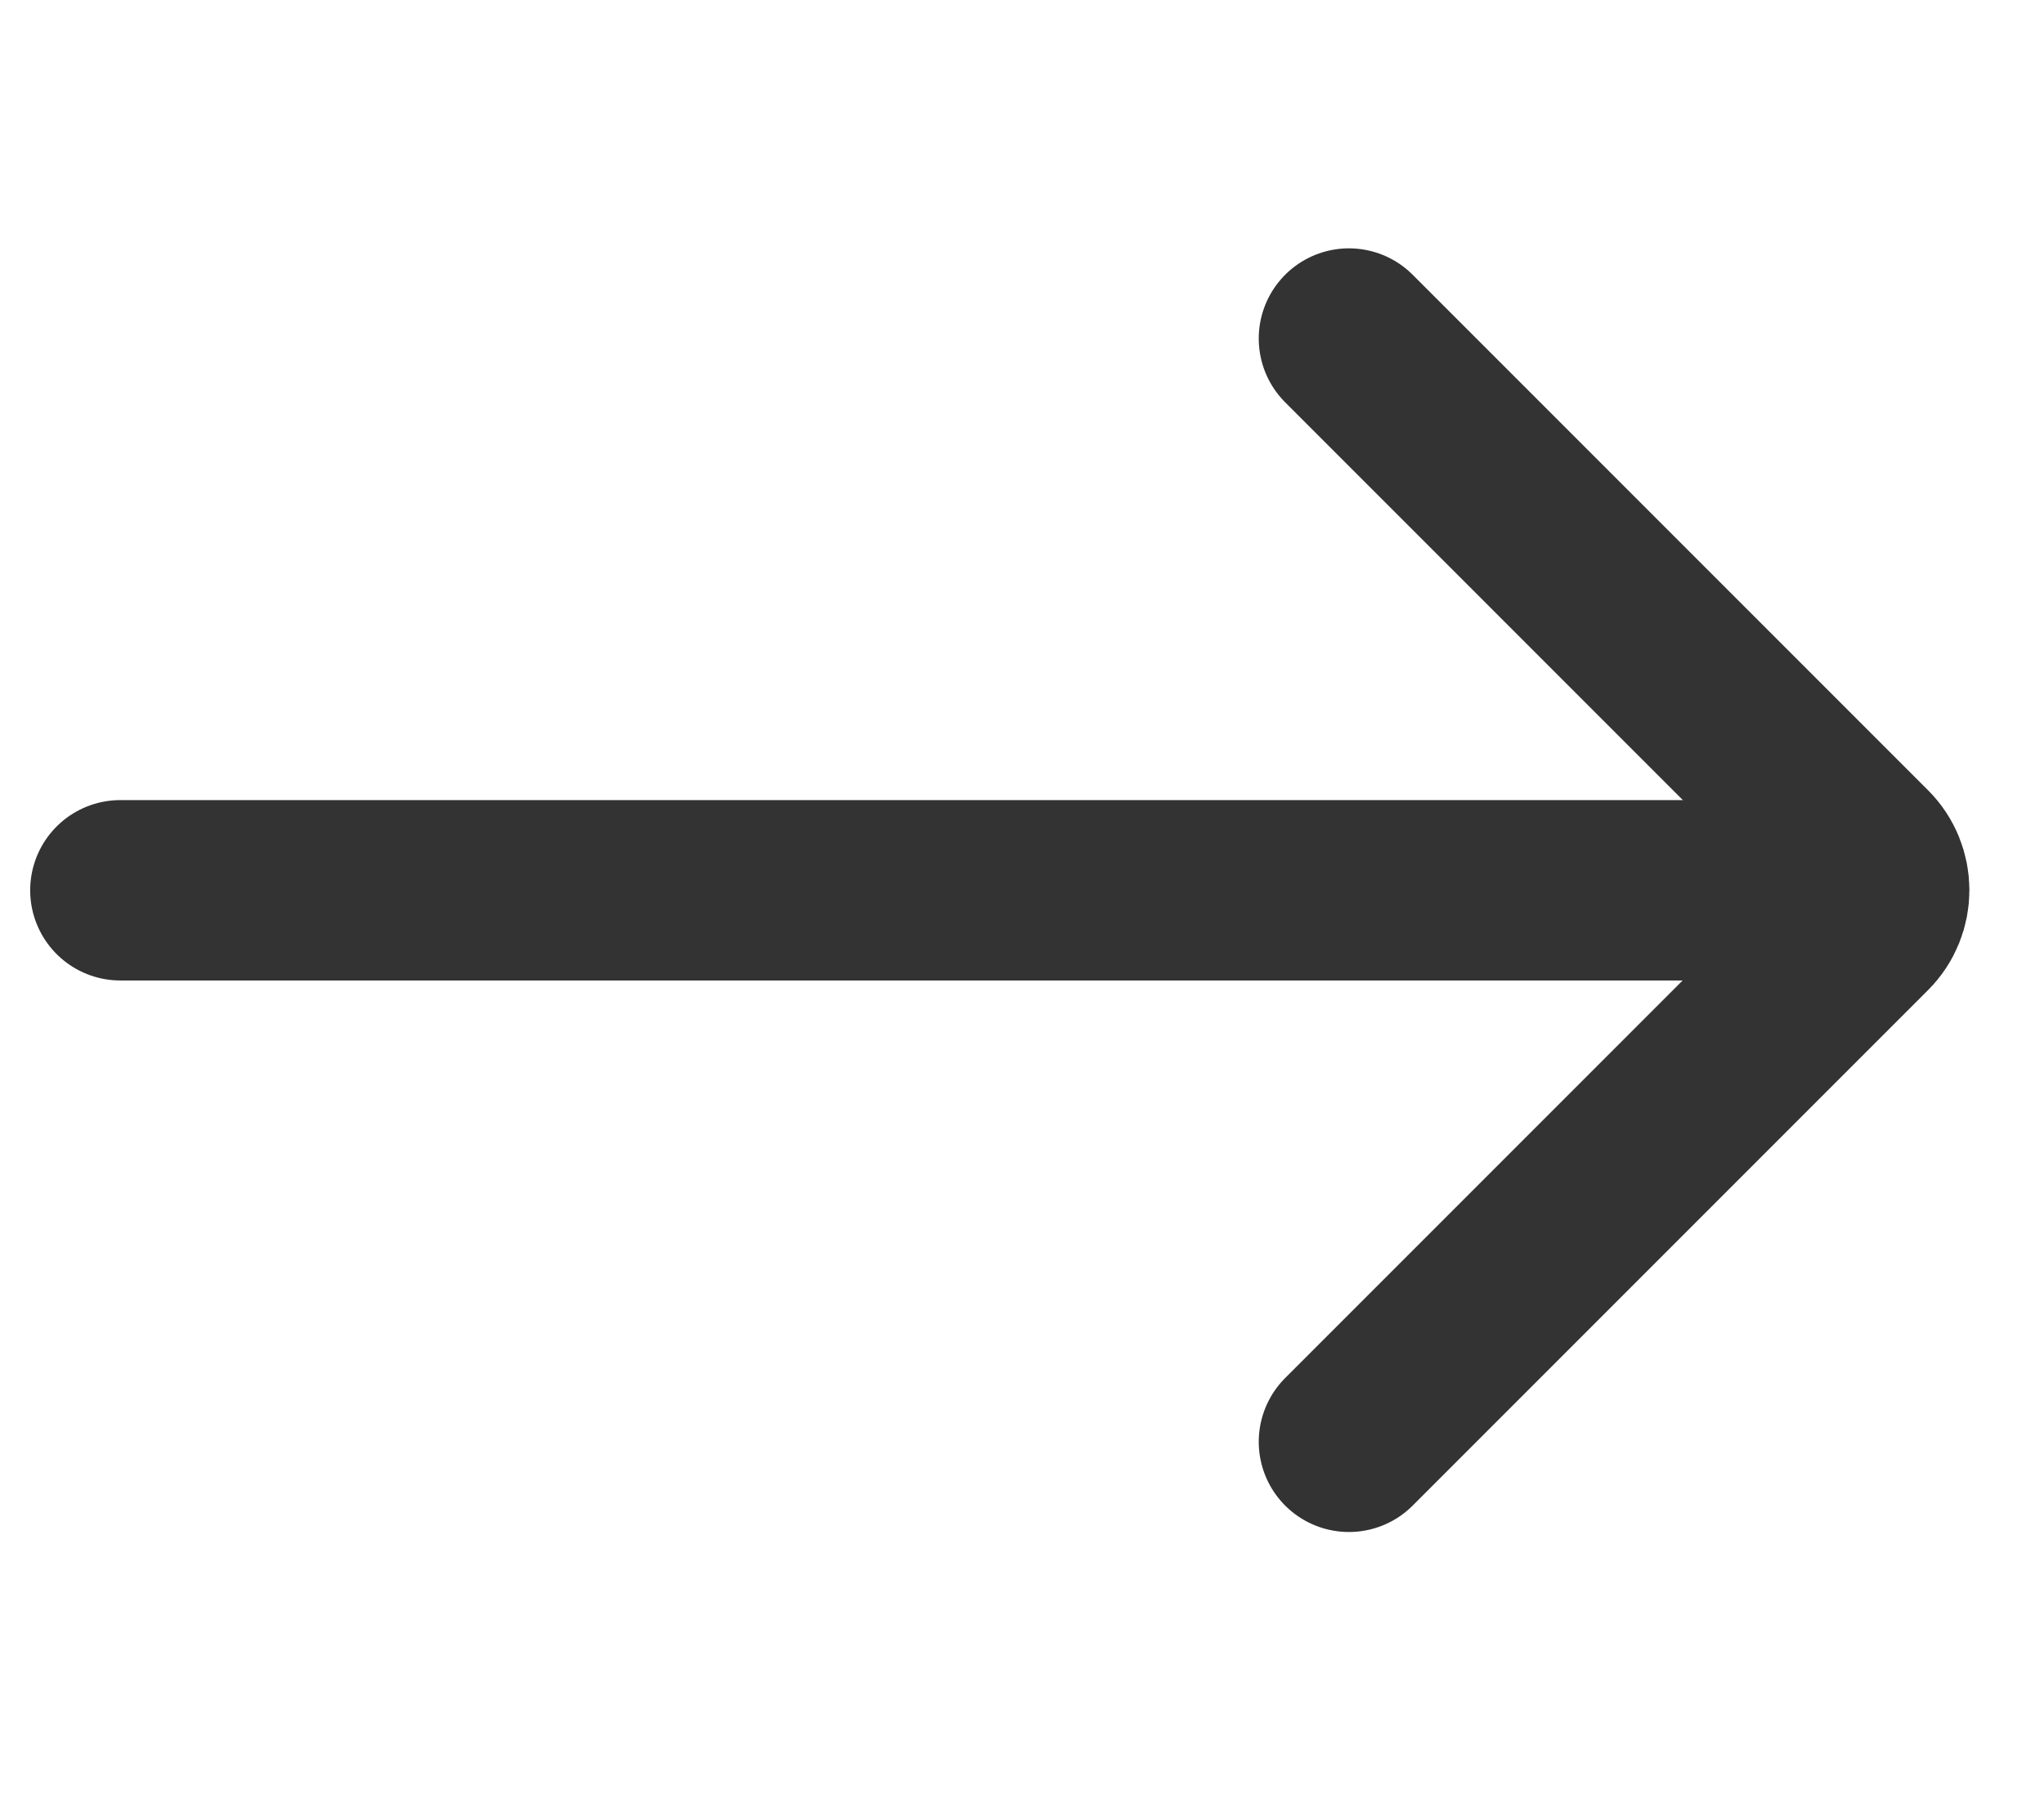 <svg width="17" height="15" viewBox="0 0 17 15" fill="none" xmlns="http://www.w3.org/2000/svg">
<path d="M15.038 7.403L1.001 7.403" stroke="#333333" stroke-width="1.5" stroke-linecap="round" stroke-linejoin="round"/>
<path d="M11.219 2.815L15.505 7.101C15.671 7.267 15.671 7.537 15.505 7.703L11.219 11.989" stroke="#333333" stroke-width="1.5" stroke-linecap="round" stroke-linejoin="round"/>
</svg>
